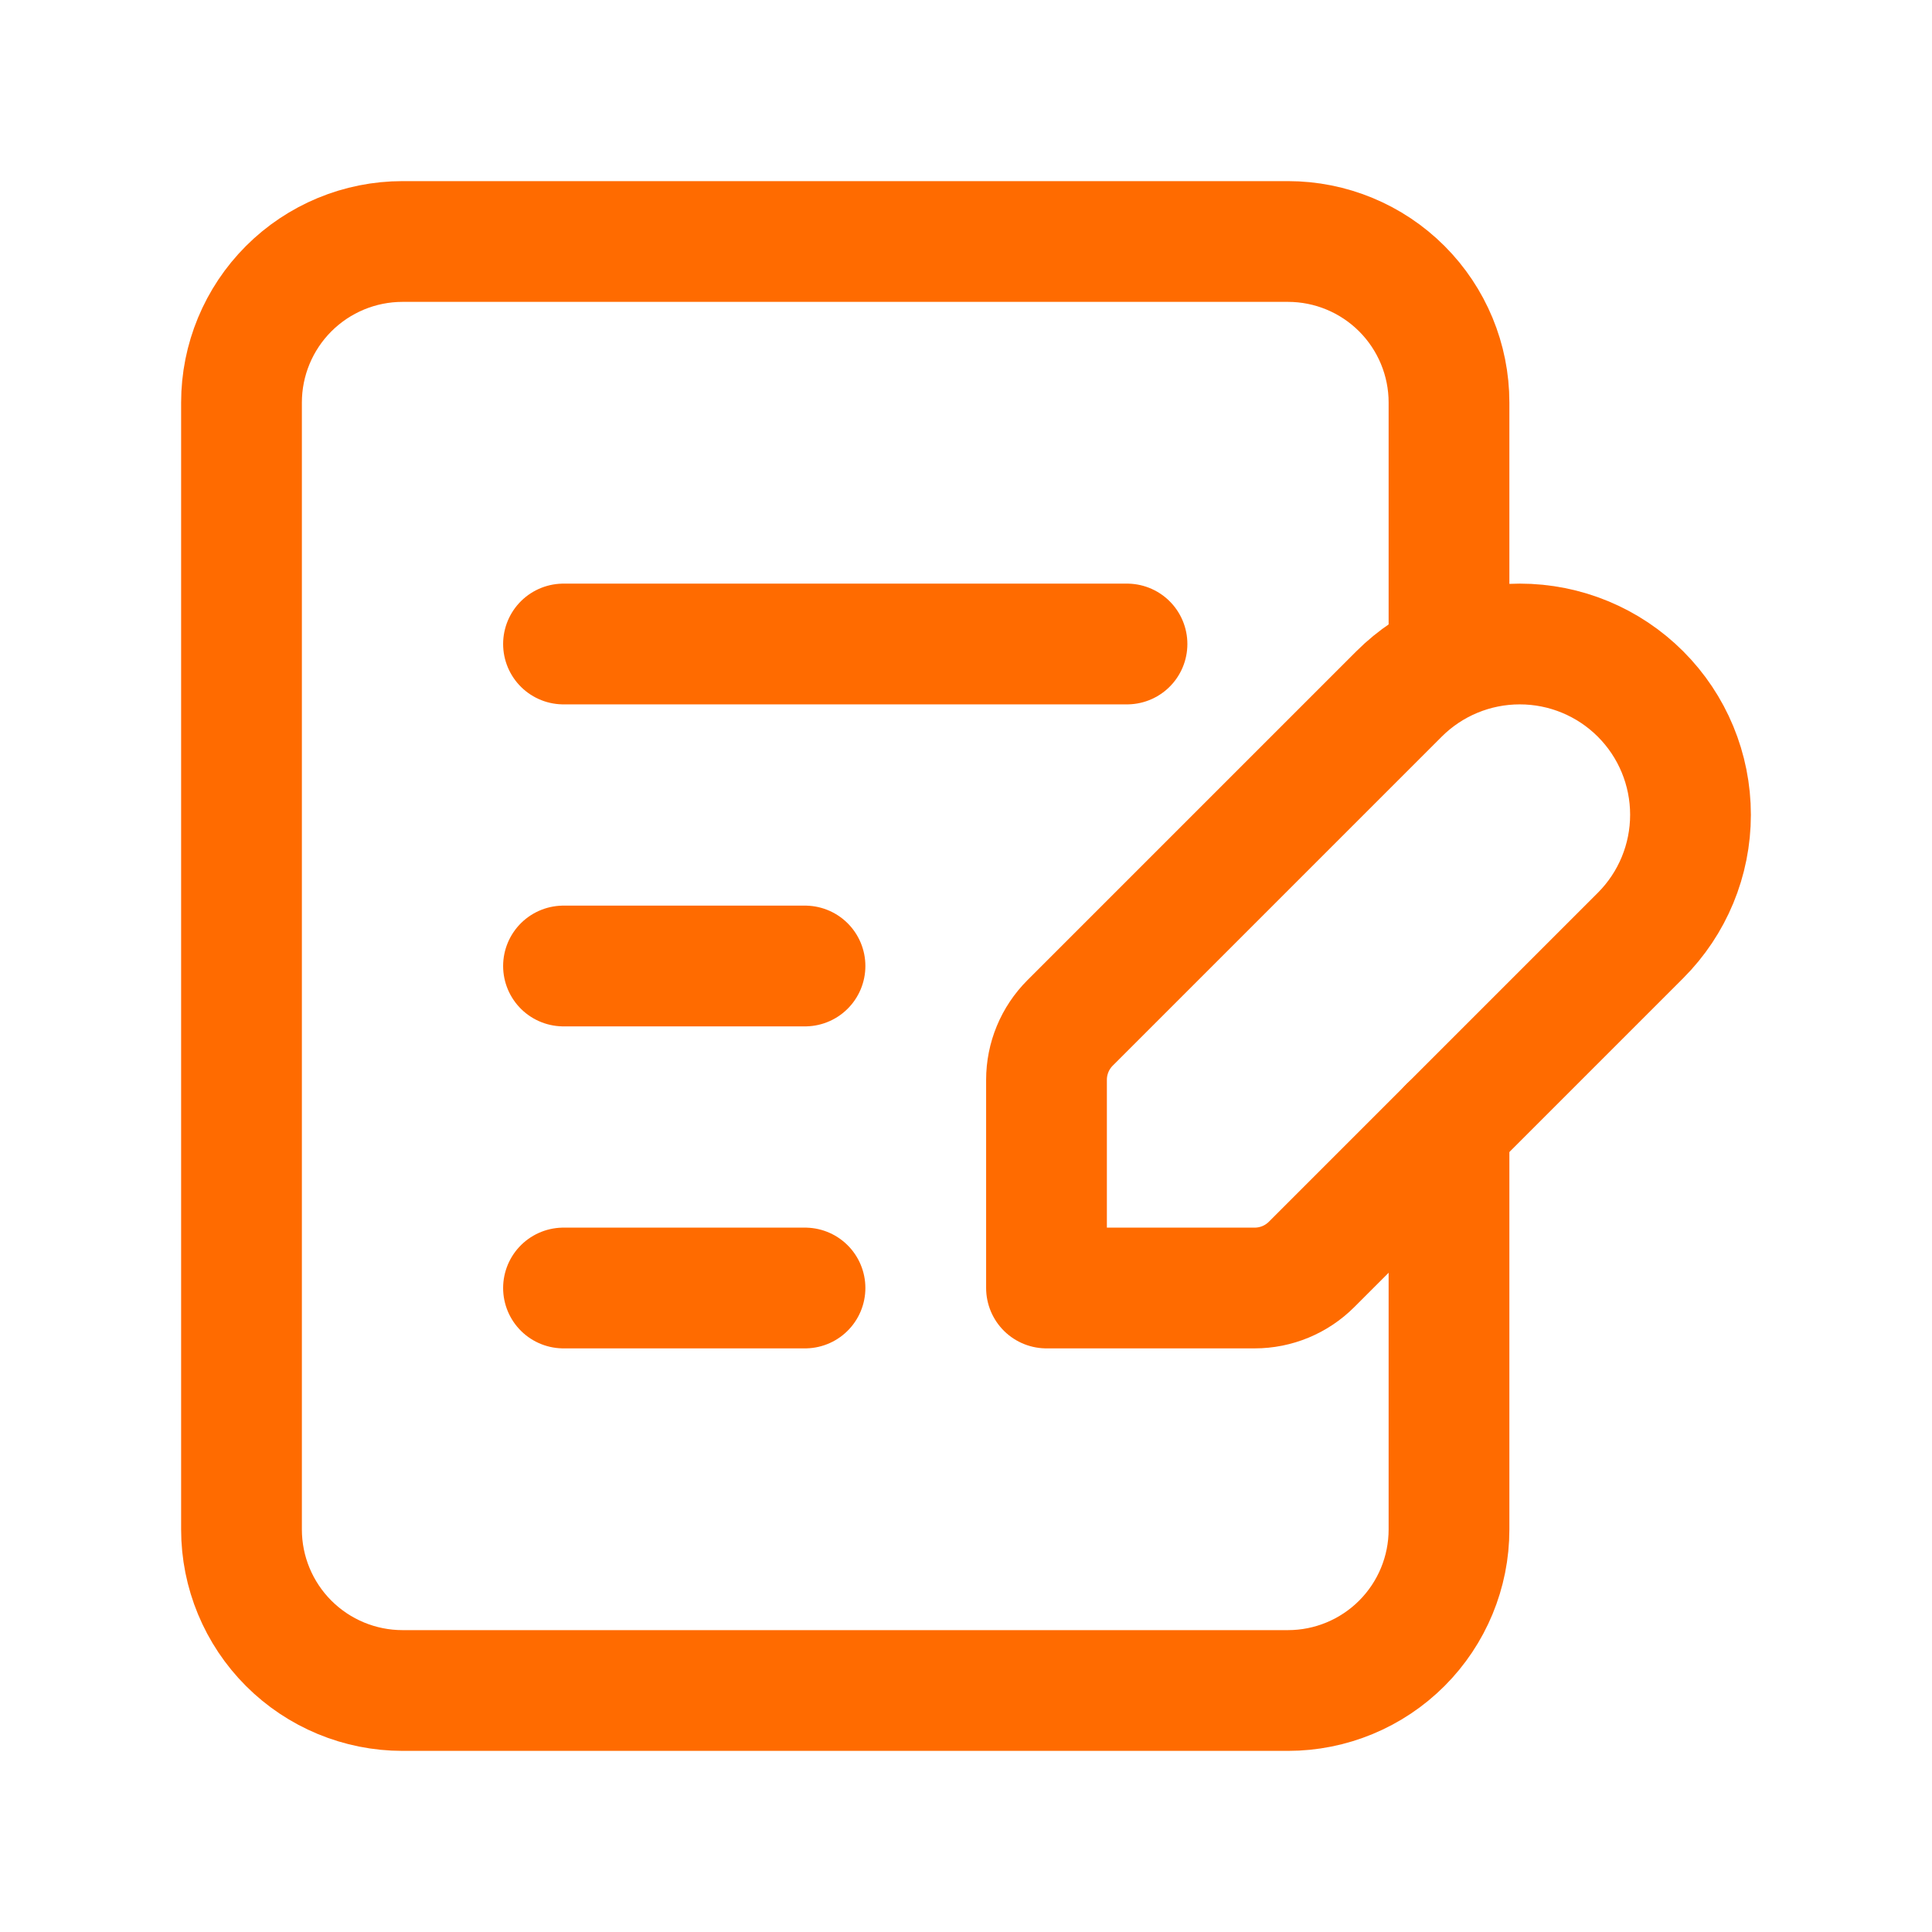<svg width="24" height="24" viewBox="0 0 24 24" fill="none" xmlns="http://www.w3.org/2000/svg">
<path d="M18 14V19C18 19.53 17.789 20.039 17.414 20.414C17.039 20.789 16.53 21 16 21H5C4.47 21 3.961 20.789 3.586 20.414C3.211 20.039 3 19.53 3 19V5C3 4.47 3.211 3.961 3.586 3.586C3.961 3.211 4.47 3 5 3H16C16.53 3 17.039 3.211 17.414 3.586C17.789 3.961 18 4.47 18 5V8" stroke="#FF6B00" stroke-width="1.5" stroke-linecap="round" stroke-linejoin="round"/>
<path d="M13 13.414V16H15.586C15.851 16 16.105 15.895 16.293 15.707L20.379 11.621C20.777 11.223 21 10.684 21 10.121C21 9.558 20.777 9.019 20.379 8.621C19.981 8.223 19.442 8 18.879 8C18.316 8 17.777 8.223 17.379 8.621L13.293 12.707C13.105 12.895 13 13.149 13 13.414Z" stroke="#FF6B00" stroke-width="1.5" stroke-linecap="round" stroke-linejoin="round"/>
<path d="M7 12H10" stroke="#FF6B00" stroke-width="1.5" stroke-linecap="round" stroke-linejoin="round"/>
<path d="M7 16H10" stroke="#FF6B00" stroke-width="1.5" stroke-linecap="round" stroke-linejoin="round"/>
<path d="M7 8H14" stroke="#FF6B00" stroke-width="1.5" stroke-linecap="round" stroke-linejoin="round"/>
</svg>
